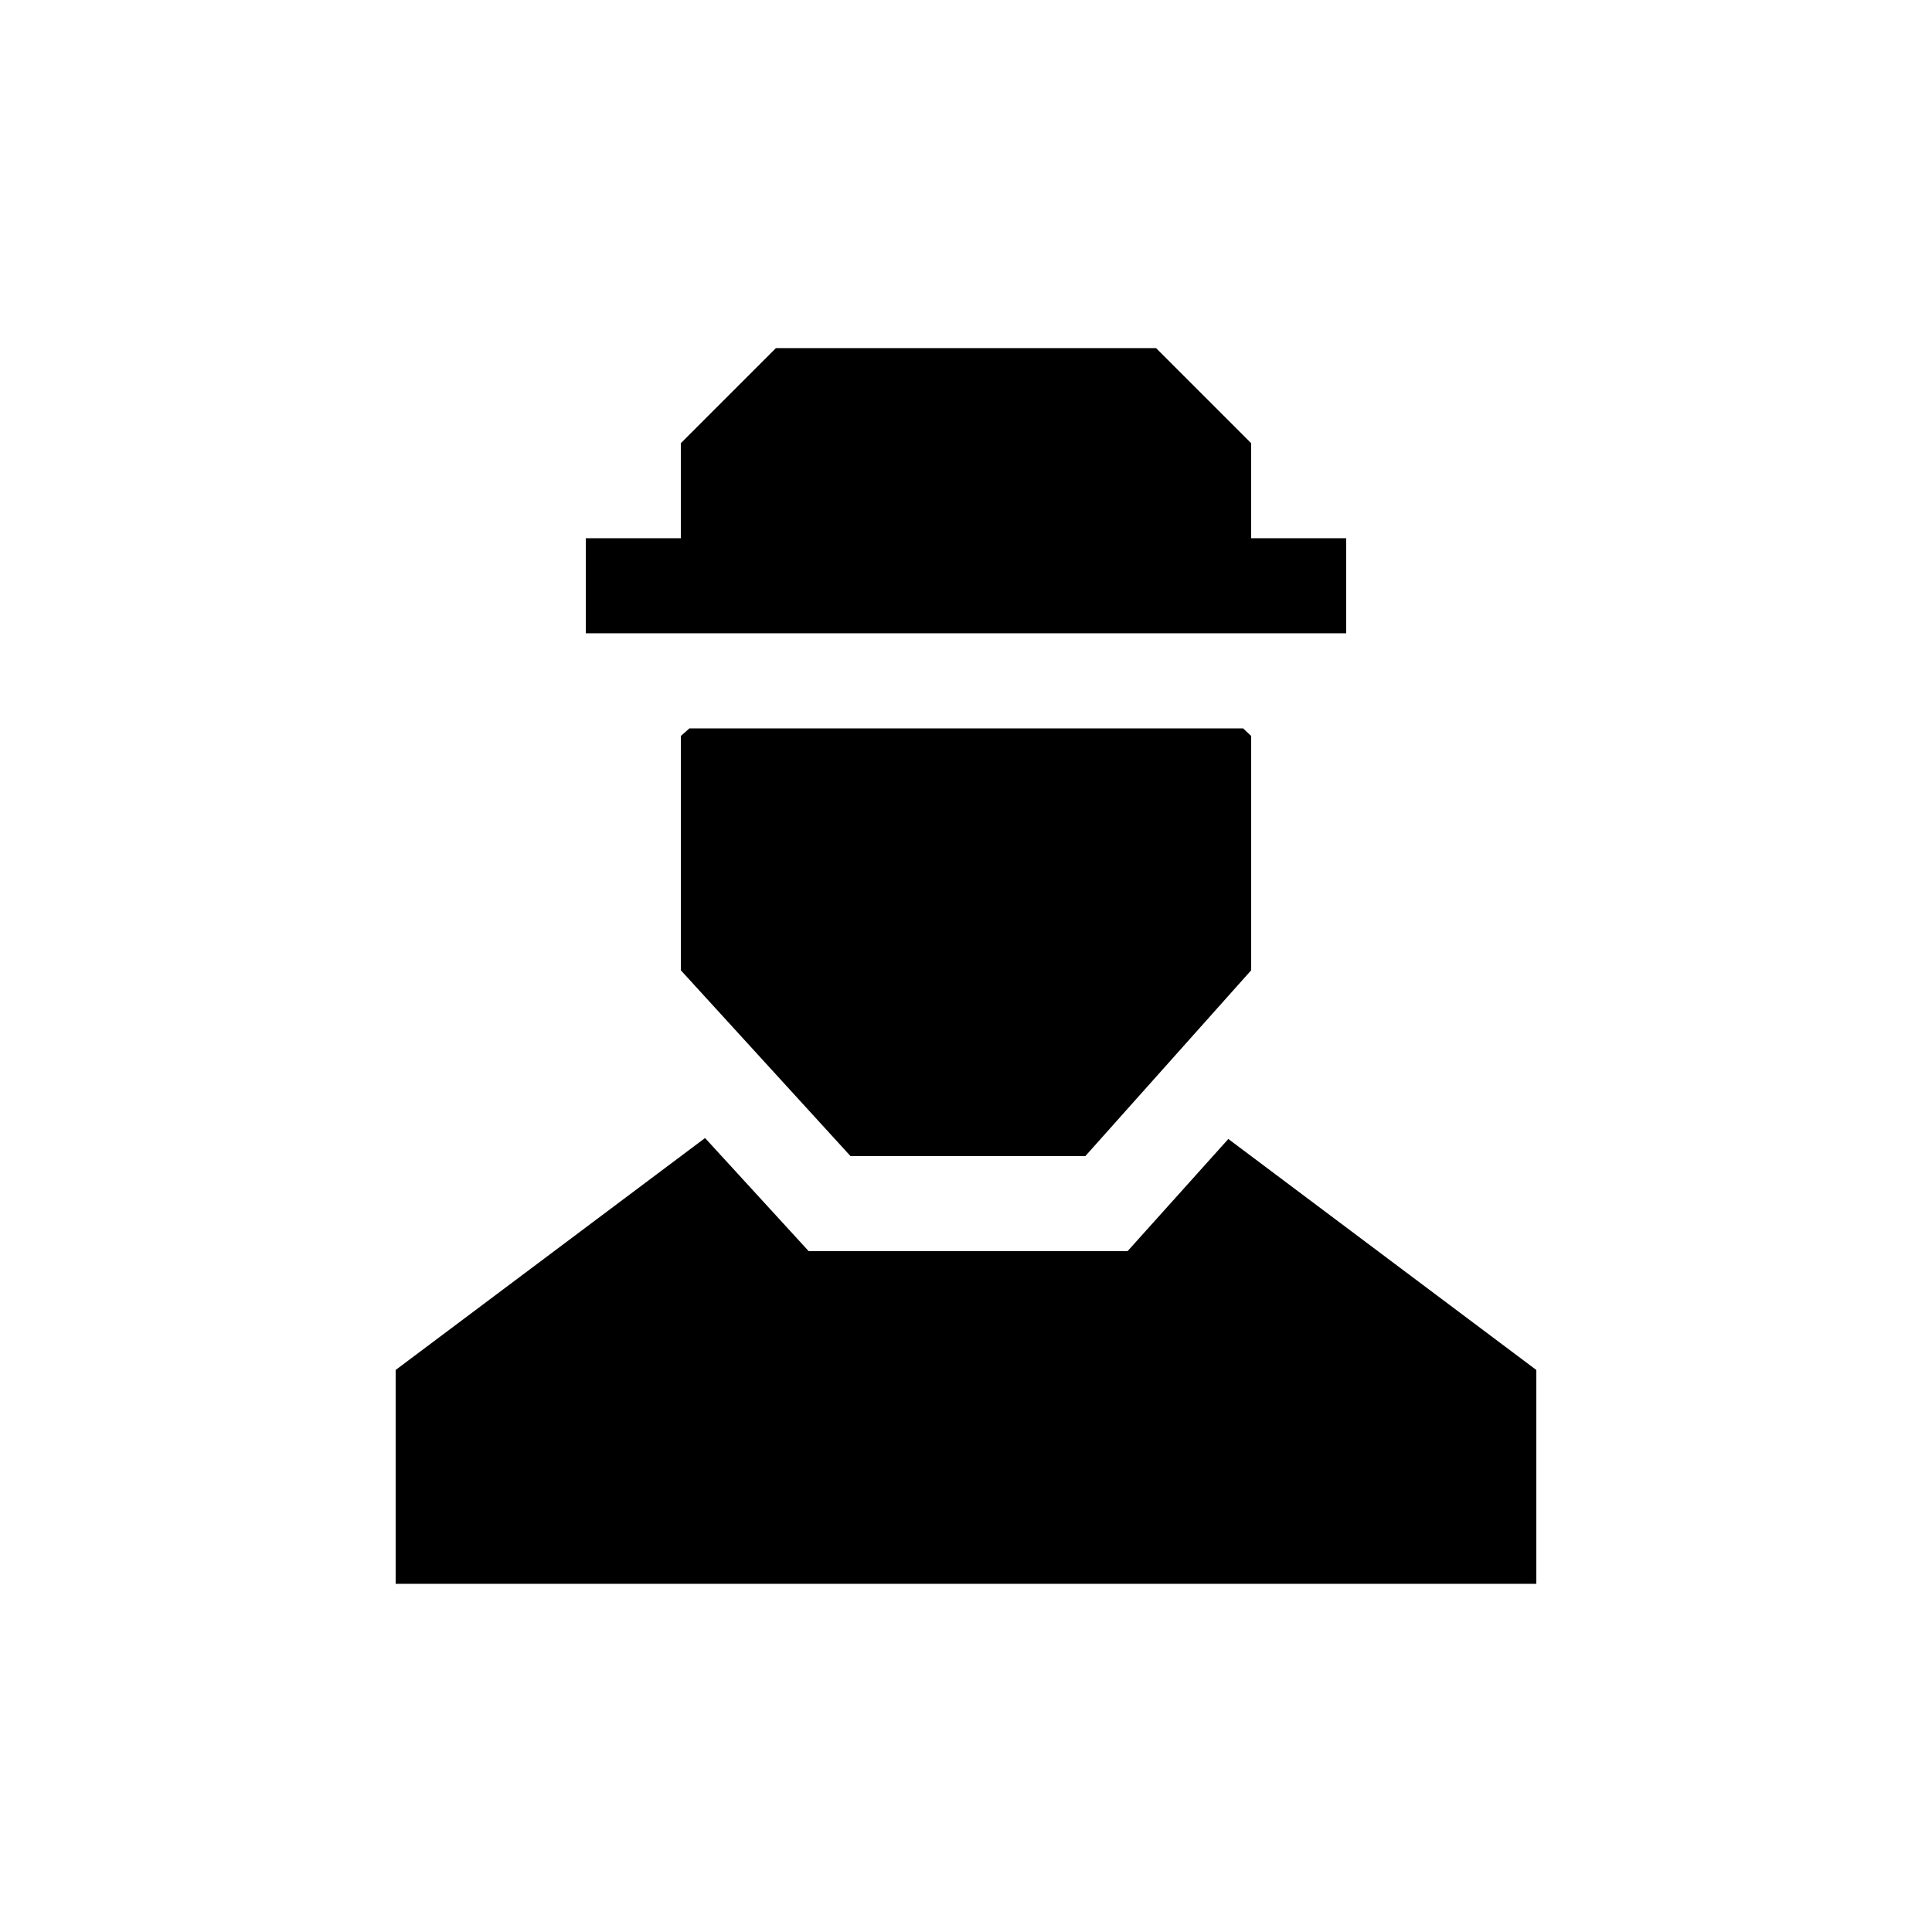 <?xml version="1.0" encoding="UTF-8"?>
<!-- Uploaded to: SVG Repo, www.svgrepo.com, Generator: SVG Repo Mixer Tools -->
<svg fill="#000000" width="800px" height="800px" version="1.1" viewBox="144 144 512 512" xmlns="http://www.w3.org/2000/svg">
 <g>
  <path d="m469.52 445.84-26.699 29.727h-84.516l-27.457-29.977-81.996 61.465v56.68h302.29v-56.68z"/>
  <path d="m500.76 286.64h-25.191v-25.191l-25.191-25.188h-100.76l-25.191 25.188v25.191h-25.188v25.191h201.52z"/>
  <path d="m324.43 339.04v62.094l44.965 49.246h62.223l43.957-49.246v-62.094l-2.141-2.016h-146.73z"/>
 </g>
</svg>
